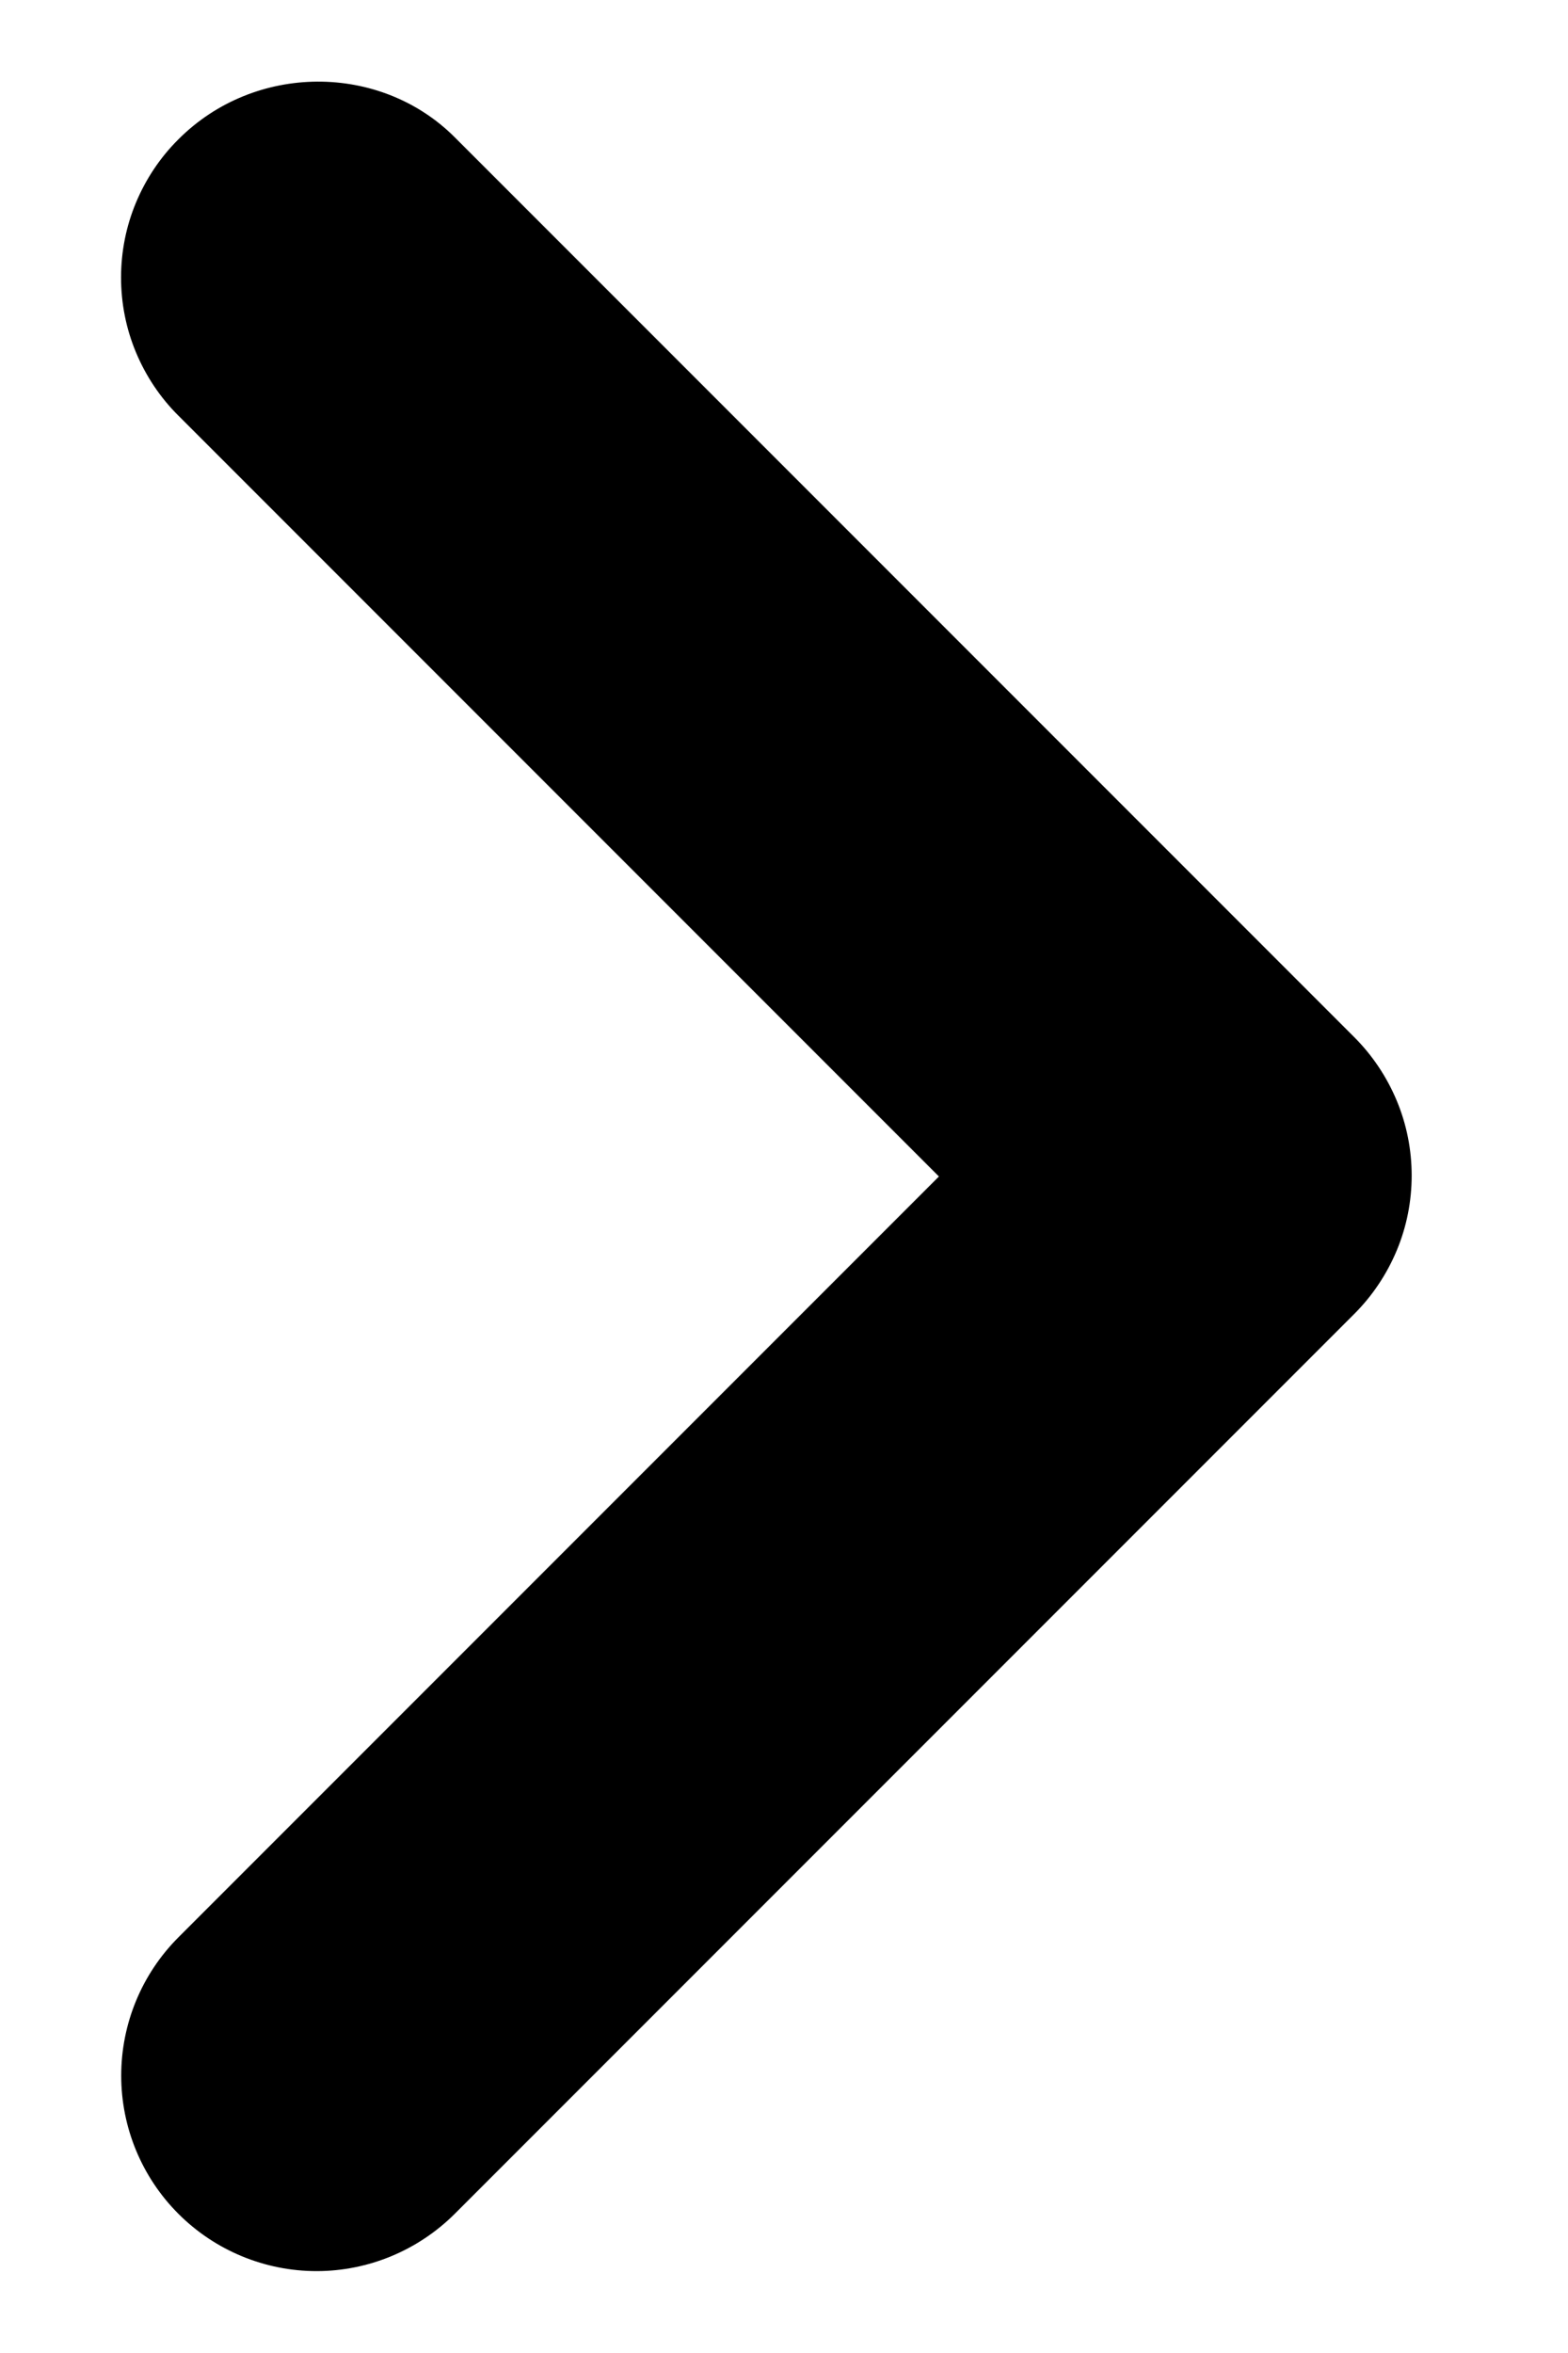 <svg width="10" height="15" viewBox="0 0 10 15" fill="none" xmlns="http://www.w3.org/2000/svg">
<path d="M1.138 0.888C1.022 1.003 0.93 1.141 0.867 1.292C0.804 1.443 0.772 1.605 0.772 1.769C0.772 1.933 0.804 2.095 0.867 2.246C0.93 2.397 1.022 2.535 1.138 2.65L5.988 7.5L1.138 12.35C0.904 12.584 0.773 12.901 0.773 13.232C0.773 13.562 0.904 13.879 1.138 14.113C1.371 14.346 1.688 14.478 2.019 14.478C2.349 14.478 2.666 14.346 2.9 14.113L8.638 8.375C8.753 8.26 8.845 8.122 8.908 7.971C8.971 7.82 9.003 7.658 9.003 7.494C9.003 7.33 8.971 7.168 8.908 7.017C8.845 6.866 8.753 6.728 8.638 6.613L2.9 0.875C2.425 0.4 1.625 0.4 1.138 0.888Z" fill="black"/>
</svg>
